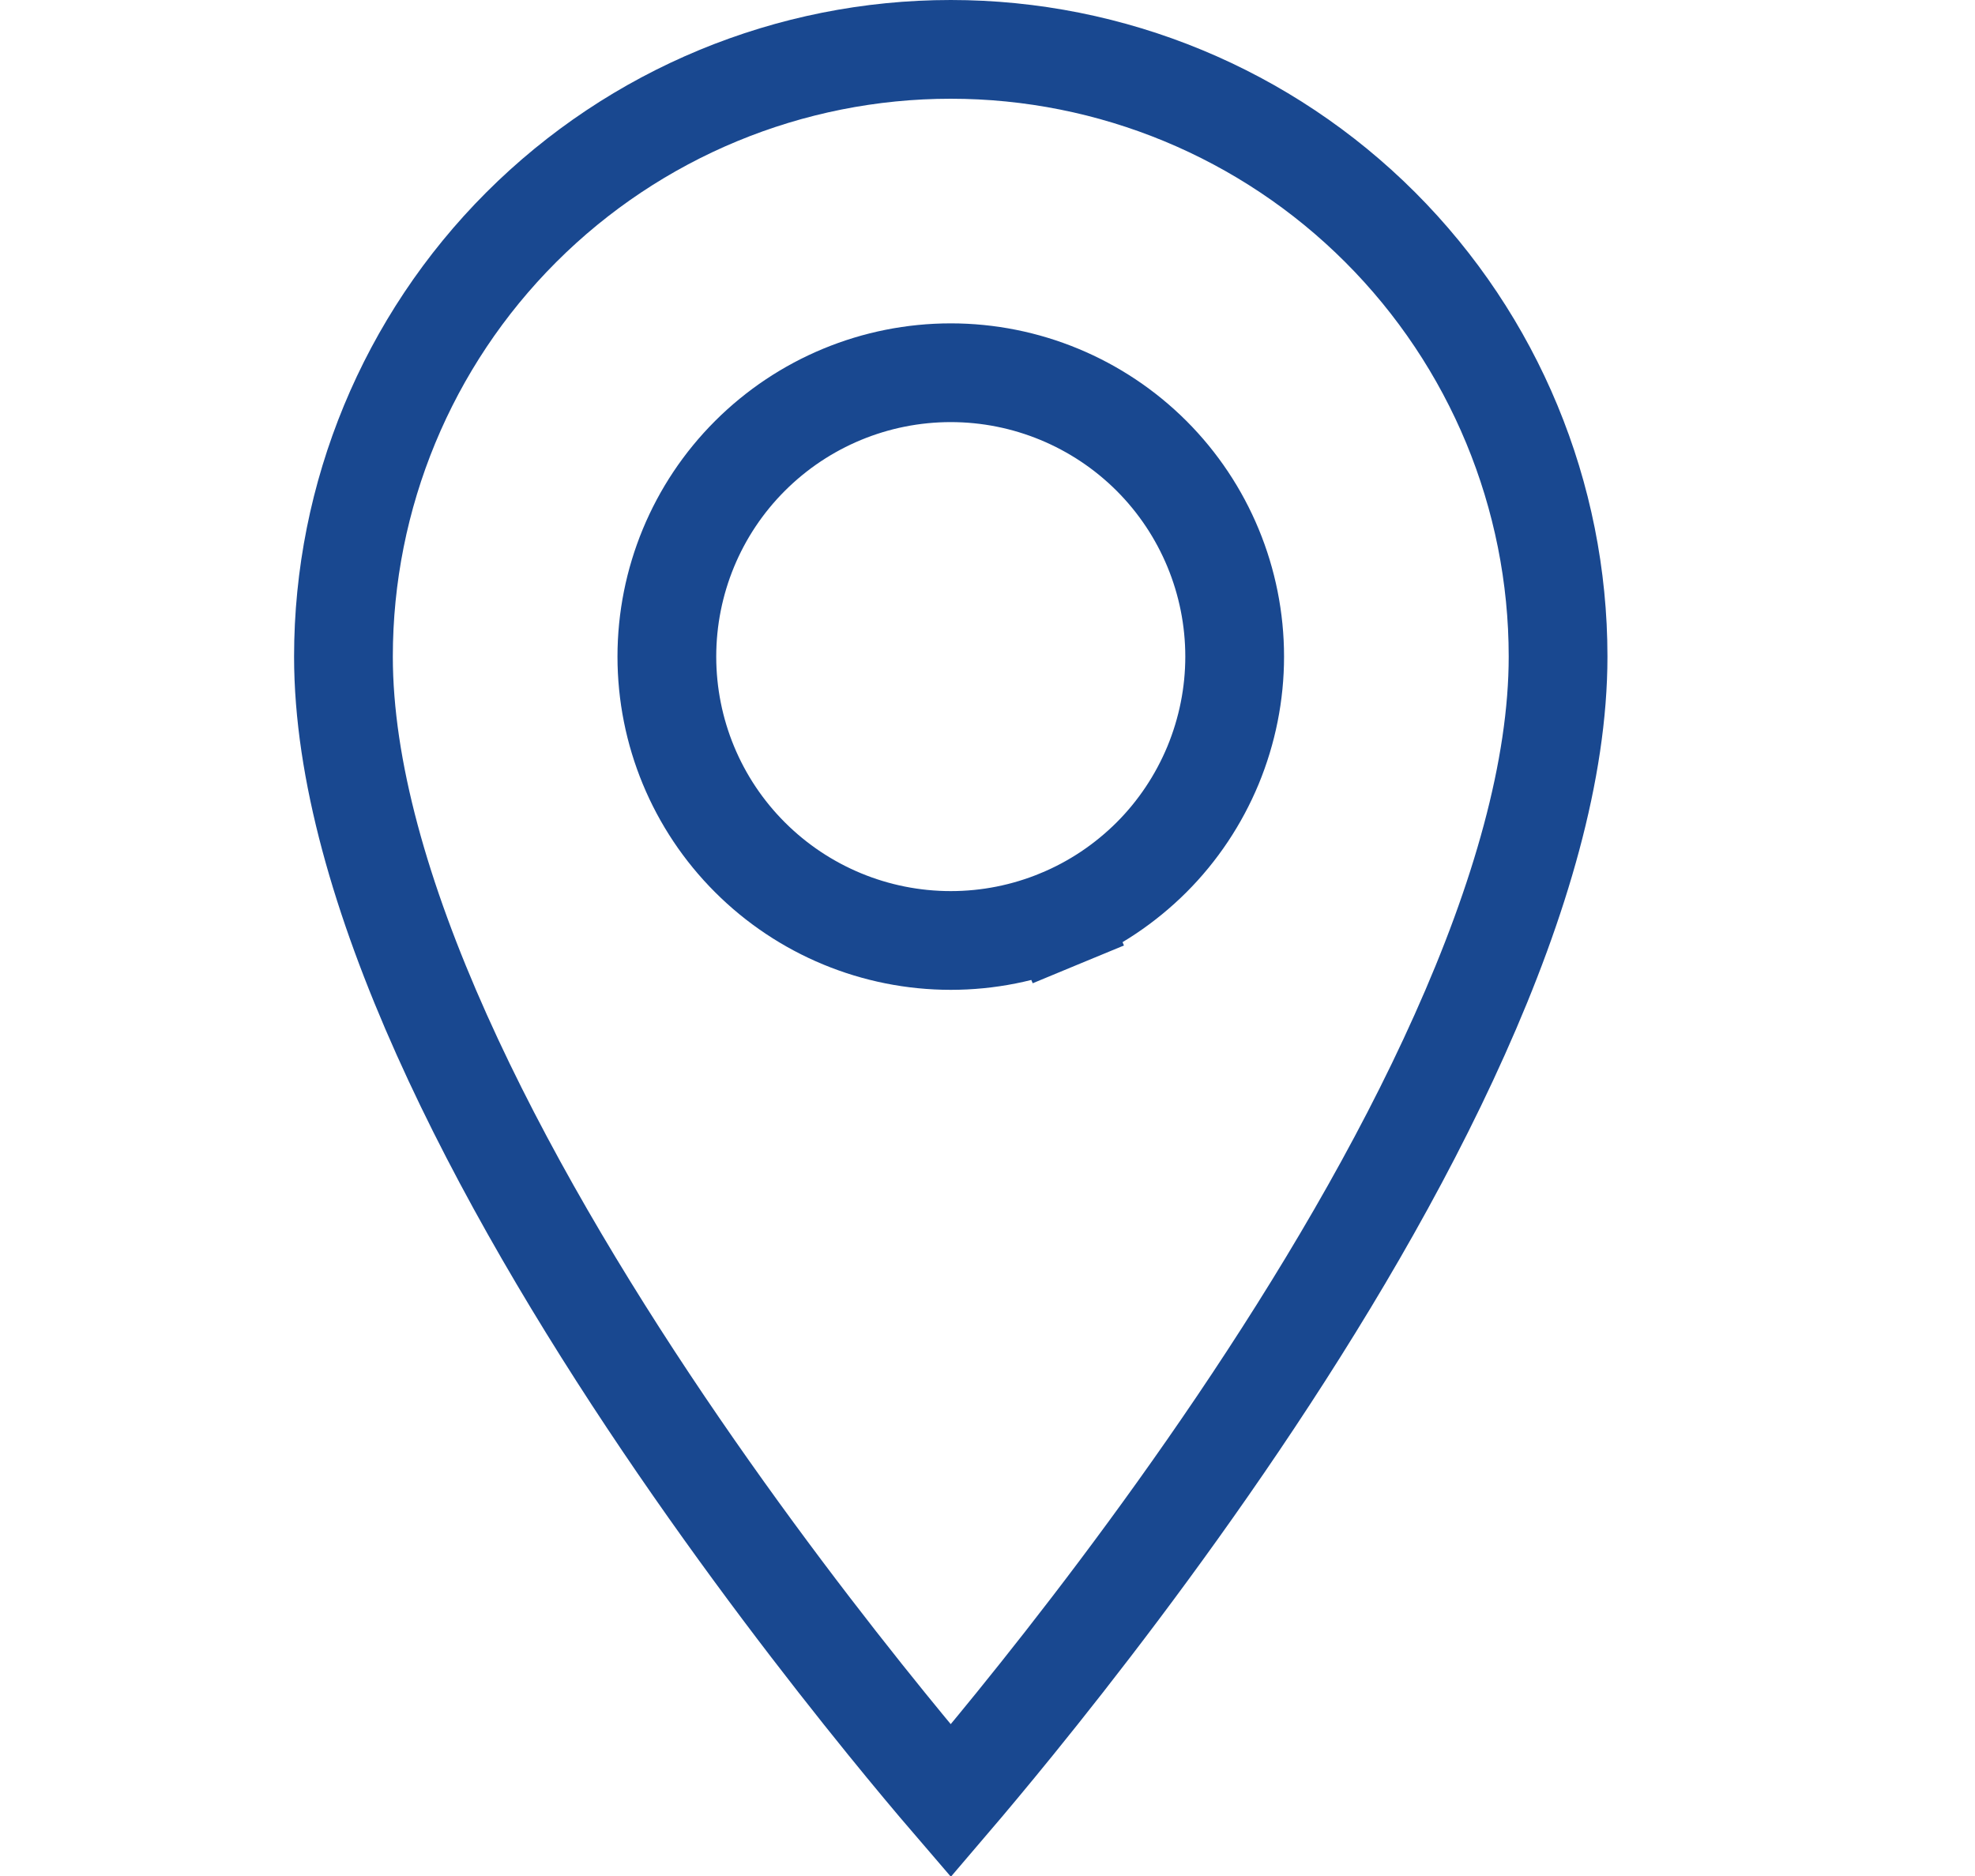 <svg width="20" height="19" viewBox="0 0 20 19" fill="none" xmlns="http://www.w3.org/2000/svg">
<g clip-path="url(#clip0_11196_100084)">
<path d="M10.728 9.306L10.536 8.844L10.728 9.306C11.077 9.162 11.393 8.95 11.661 8.683C11.928 8.416 12.139 8.099 12.284 7.75C12.428 7.401 12.503 7.028 12.503 6.65C12.503 5.888 12.2 5.156 11.661 4.617C11.121 4.078 10.39 3.775 9.628 3.775C8.865 3.775 8.134 4.078 7.595 4.617C7.055 5.156 6.753 5.888 6.753 6.65C6.753 7.413 7.055 8.144 7.595 8.683C8.134 9.222 8.865 9.525 9.628 9.525C10.005 9.525 10.379 9.451 10.728 9.306ZM9.628 18.239C9.457 18.04 9.235 17.775 8.977 17.457C8.36 16.696 7.538 15.632 6.717 14.416C5.895 13.198 5.081 11.836 4.473 10.479C3.862 9.116 3.478 7.796 3.478 6.65C3.478 5.019 4.125 3.455 5.279 2.301C6.432 1.148 7.996 0.5 9.628 0.5C11.259 0.5 12.823 1.148 13.976 2.301C15.13 3.455 15.778 5.019 15.778 6.65C15.778 7.796 15.393 9.116 14.782 10.479C14.175 11.836 13.36 13.198 12.538 14.416C11.717 15.632 10.895 16.696 10.278 17.457C10.02 17.775 9.798 18.04 9.628 18.239Z" stroke="#194890"/>
</g>
<defs>
<clipPath id="clip0_11196_100084">
<rect width="19" height="19" fill="white" transform="translate(0.128)"/>
</clipPath>
</defs>
</svg>
